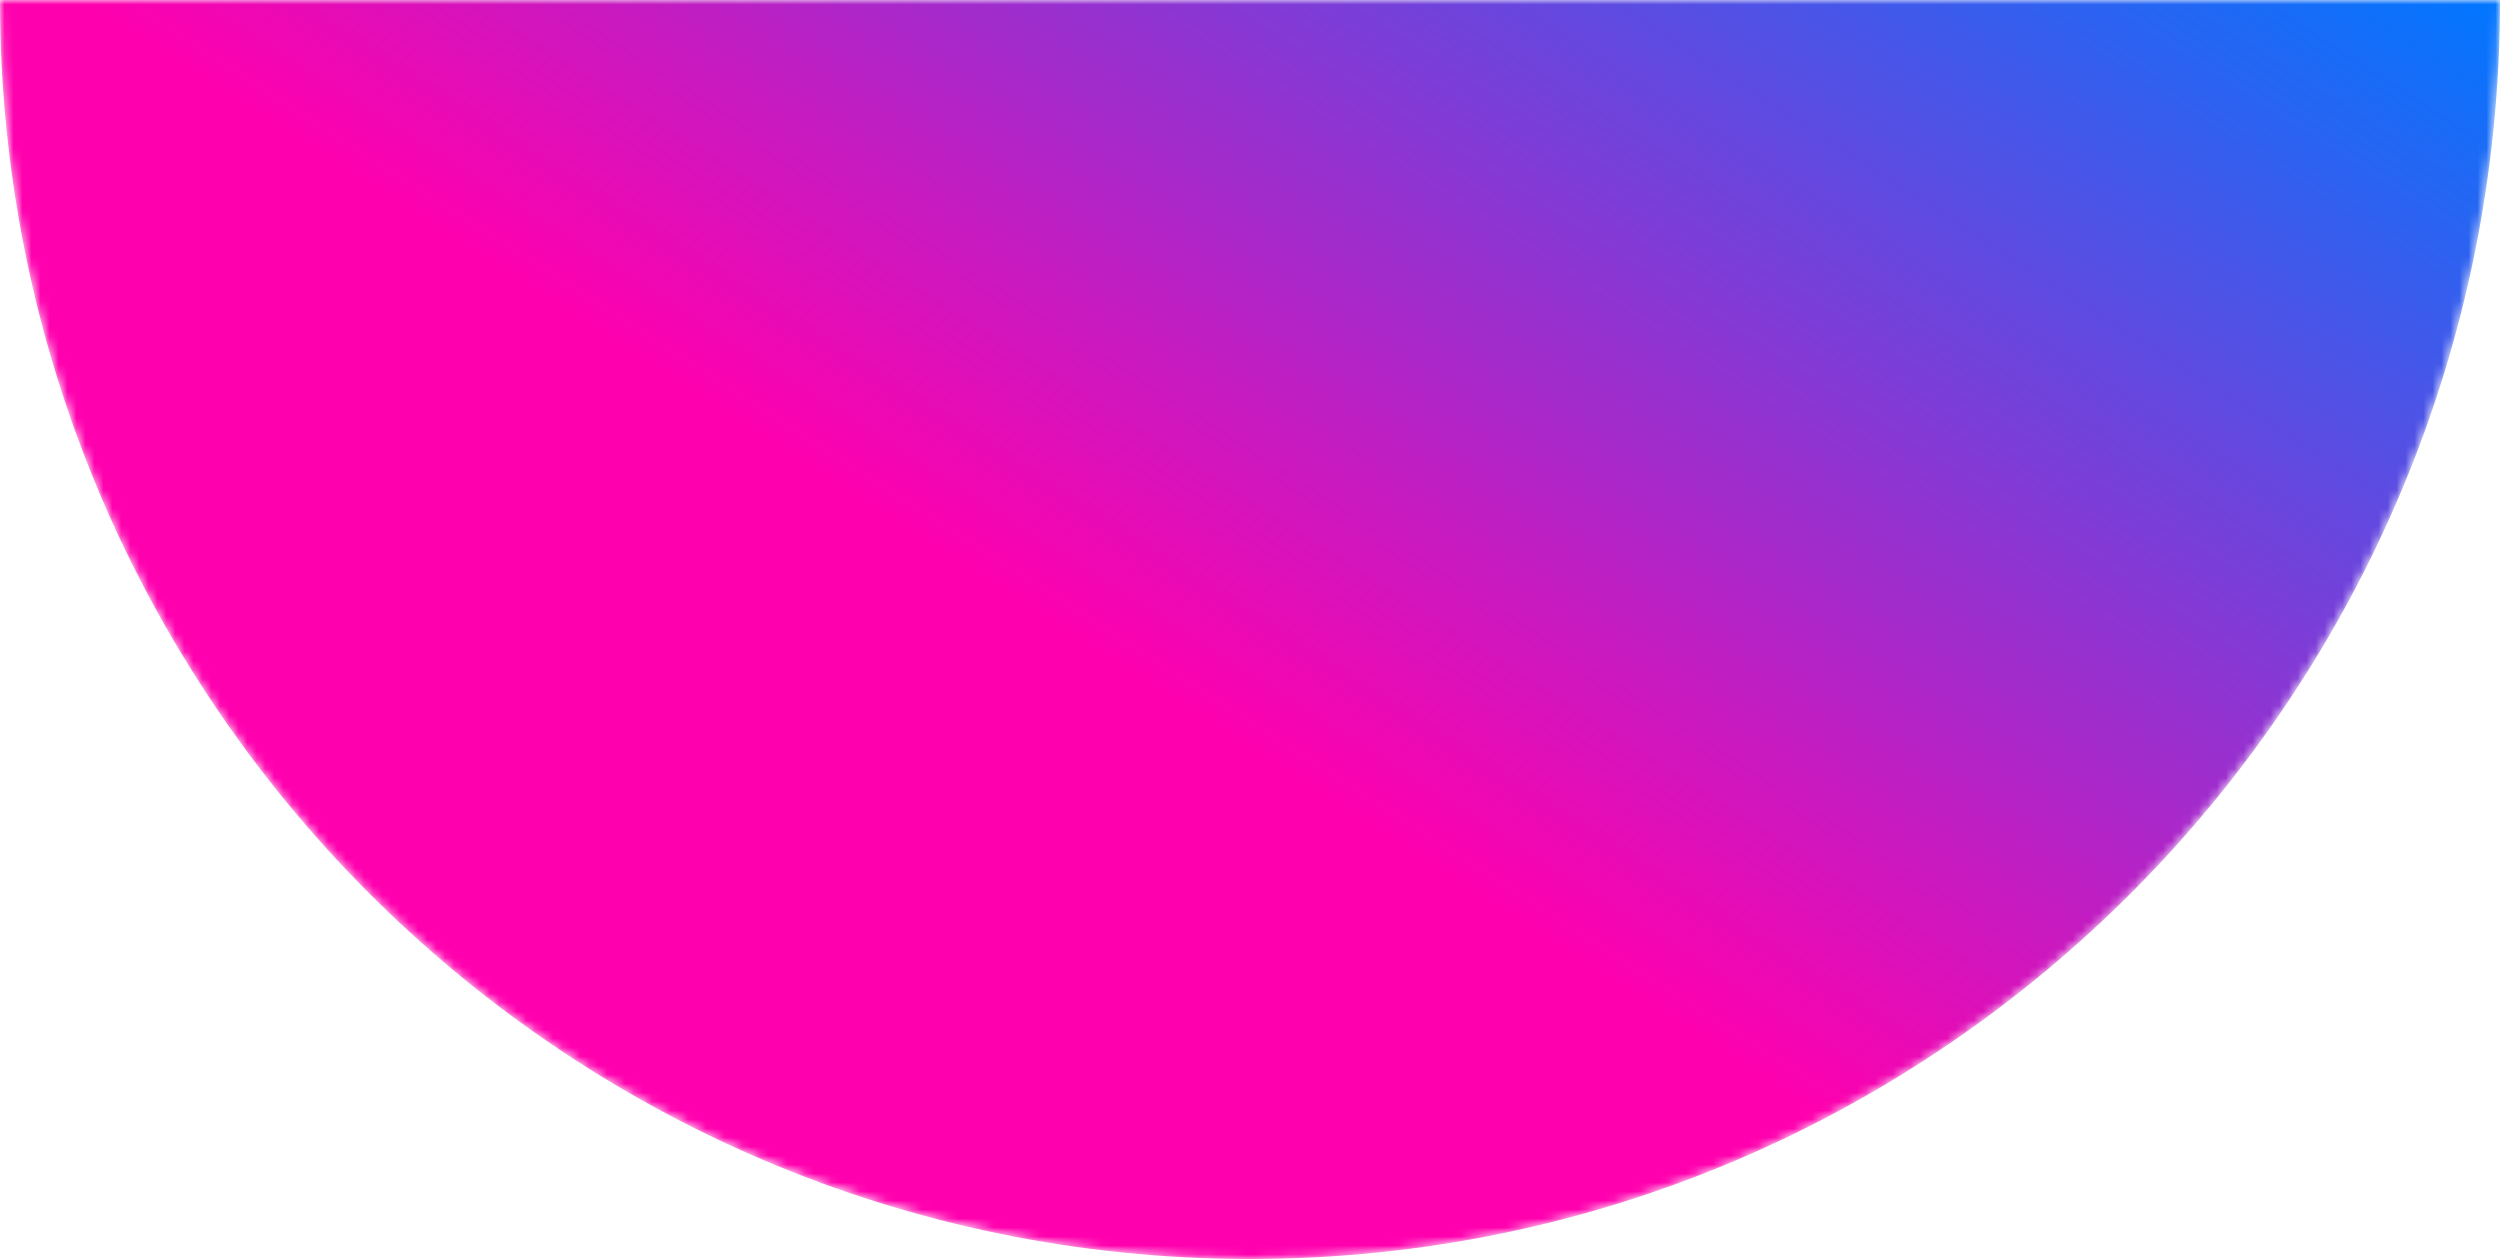 <svg xmlns="http://www.w3.org/2000/svg" xmlns:xlink="http://www.w3.org/1999/xlink" width="278px" height="140px" viewBox="0 0 278 140"><title>Group 6</title><defs><path d="M0,0 C0,77.32 62.232,140 139,140 L139,140 C215.768,140 278,77.32 278,0 L278,0 L0,0 Z" id="path-1"></path><linearGradient x1="100.664%" y1="1.546%" x2="40.872%" y2="48.204%" id="linearGradient-3"><stop stop-color="#0077FF" offset="0%"></stop><stop stop-color="#FF00AE" offset="100%"></stop></linearGradient></defs><g id="Page-1" stroke="none" stroke-width="1" fill="none" fill-rule="evenodd"><g id="HOME-v2-Copy-2" transform="translate(-964, -672)"><g id="Group-7" transform="translate(964, 535)"><g id="Group-6" transform="translate(0, 137)"><mask id="mask-2" fill="white"><use xlink:href="#path-1"></use></mask><g id="Clip-5"></g><path d="M0,0 C0,77.32 62.232,140 139,140 L139,140 C215.768,140 278,77.32 278,0 L278,0 L0,0 Z" id="Fill-4" fill="url(#linearGradient-3)" mask="url(#mask-2)"></path></g></g></g></g></svg>